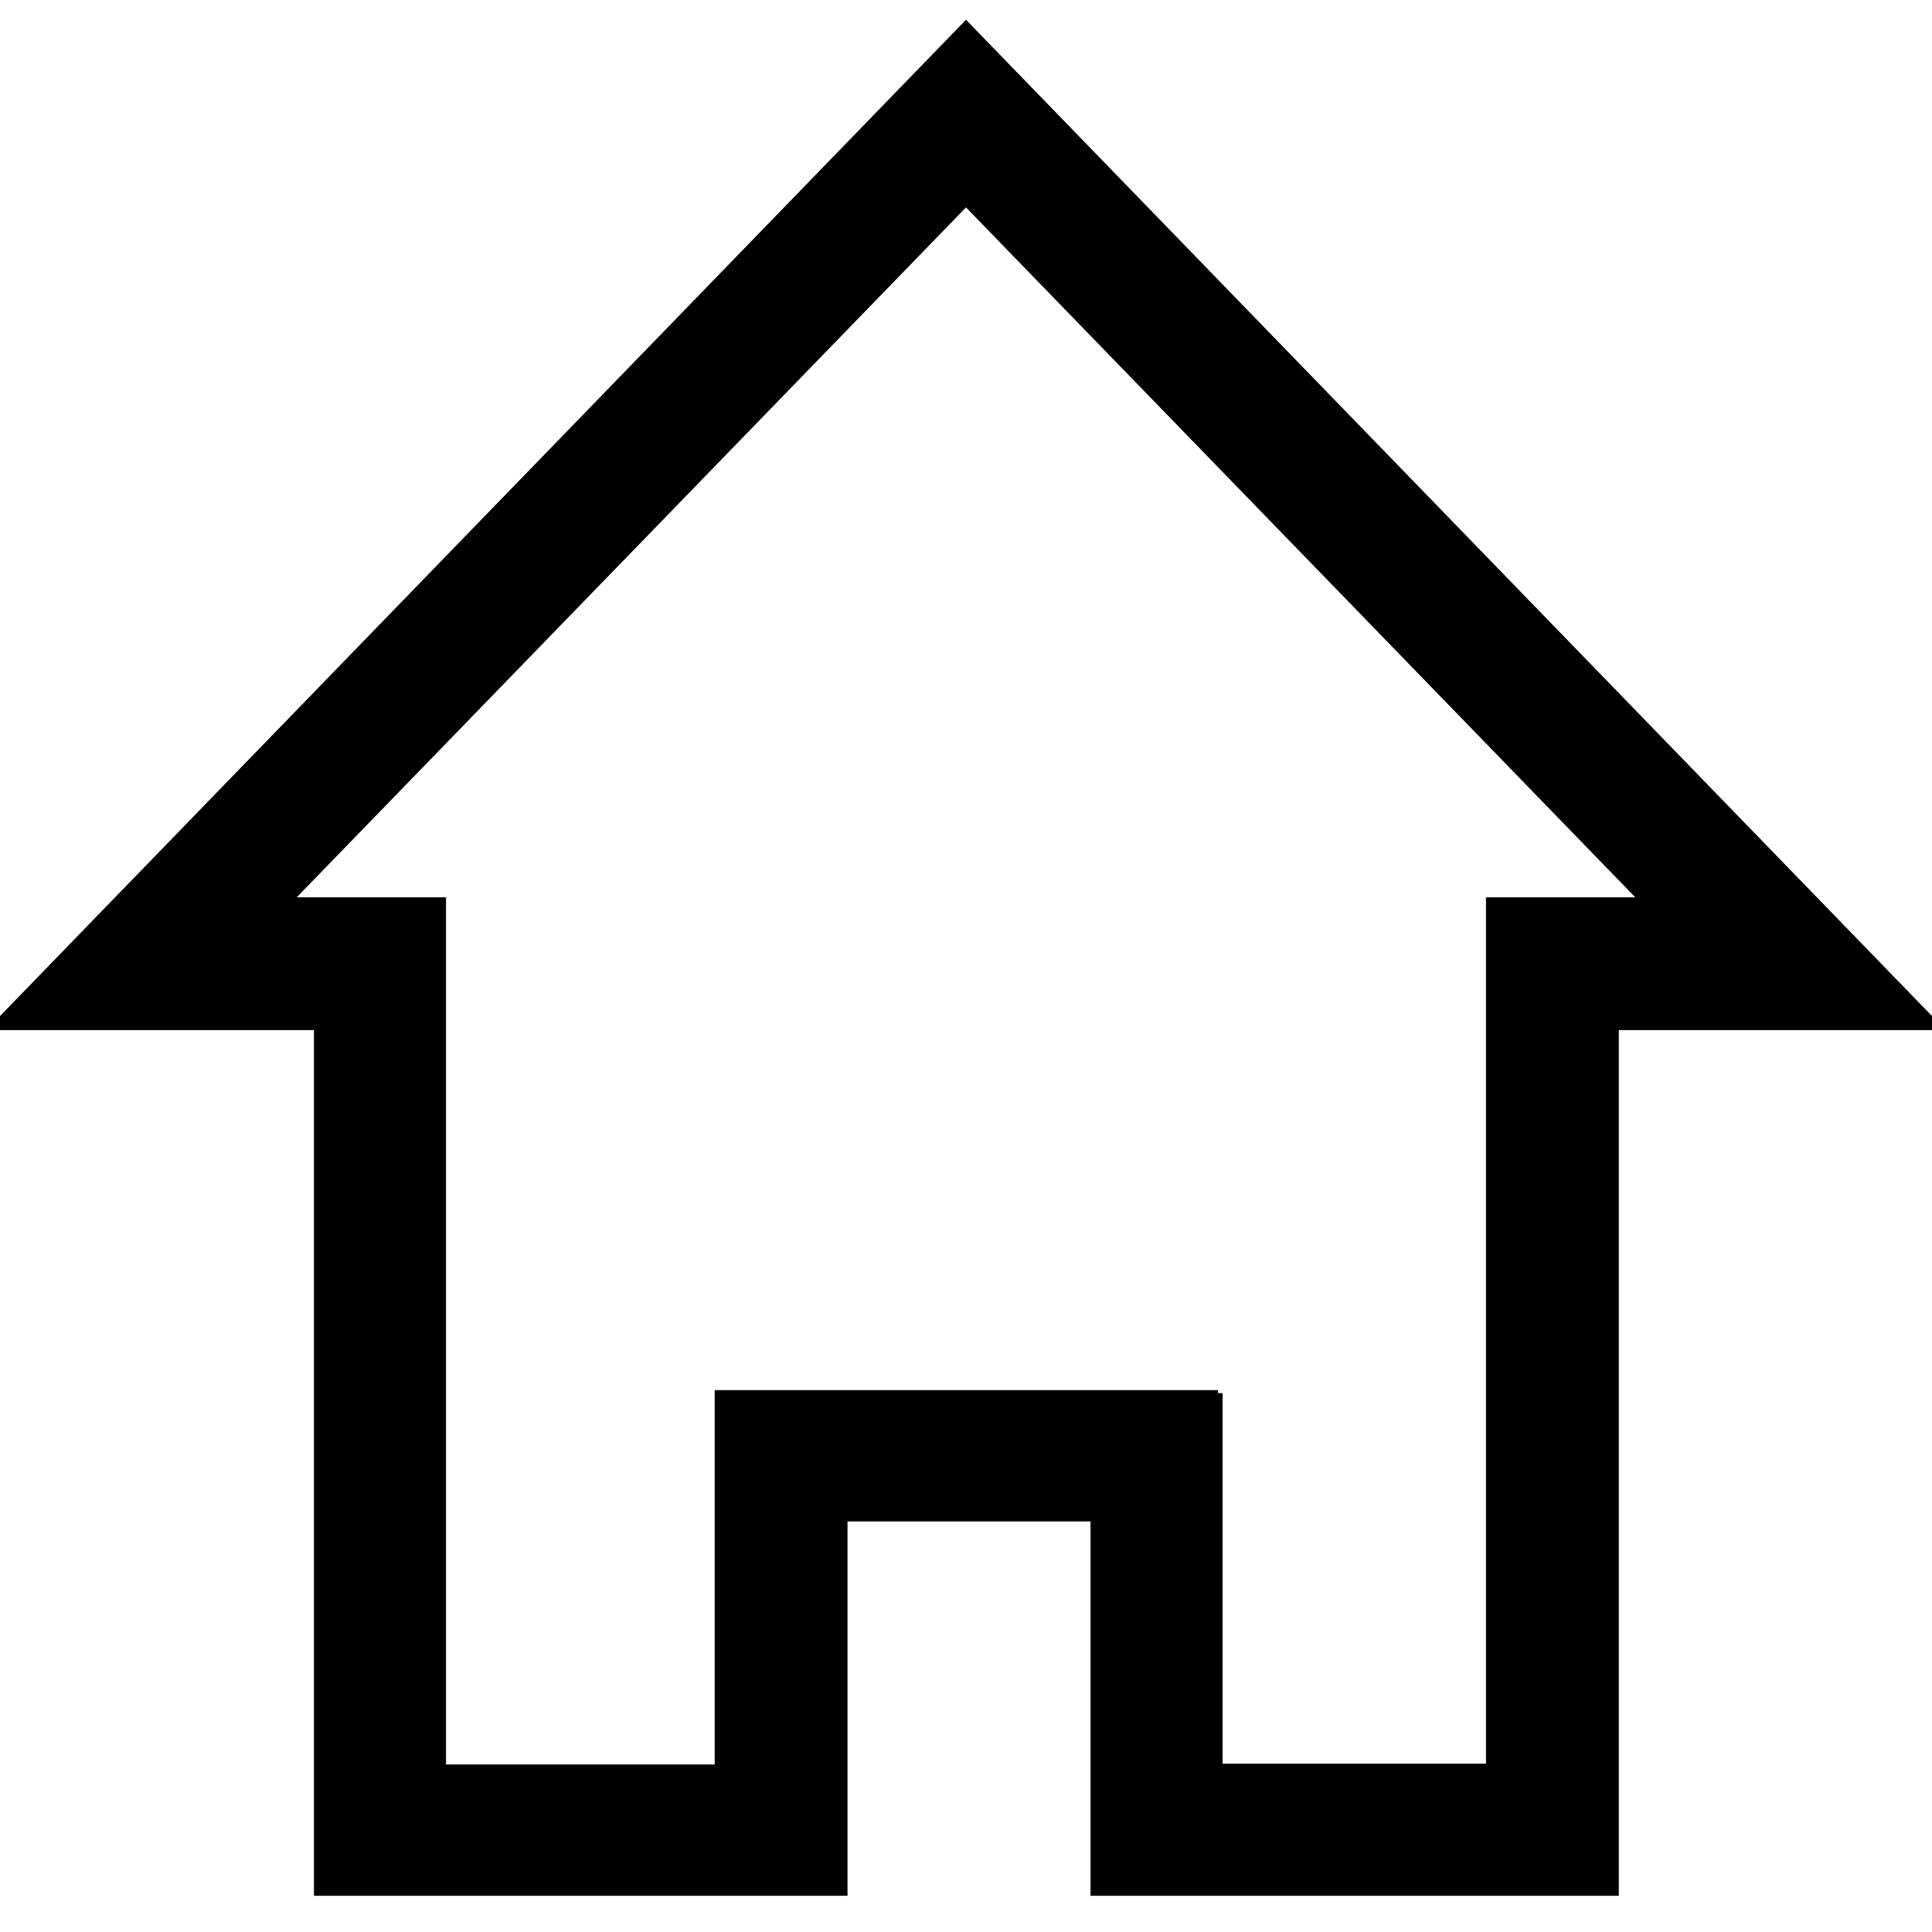 <?xml version="1.0" encoding="utf-8"?>
<!-- Svg Vector Icons : http://www.onlinewebfonts.com/icon -->
<!DOCTYPE svg PUBLIC "-//W3C//DTD SVG 1.1//EN" "http://www.w3.org/Graphics/SVG/1.1/DTD/svg11.dtd">
<svg version="1.1" xmlns="http://www.w3.org/2000/svg" xmlns:xlink="http://www.w3.org/1999/xlink" x="0px" y="0px" viewBox="0 0 256 256" enable-background="new 0 0 256 256" xml:space="preserve">
<g> <path stroke-width="10" fill-opacity="0" stroke="#000000"  d="M128,9.8L10,131.5h0h10.2h26.4v107.2v7.5h7.6h45.5h7.6v-49.6h42.2v49.6h6.9h0.6h44.9h7.6v-7.6V131.5h26.4 h9.5h0.6L128,9.8z M201.9,123.9v7.6v107.2H157v-49.1h-0.6v-0.4H99.7v7.6h0v42H54.1V131.5v-7.6H27.5L128,20.3l100.5,103.6H201.9z"/></g>
</svg>
